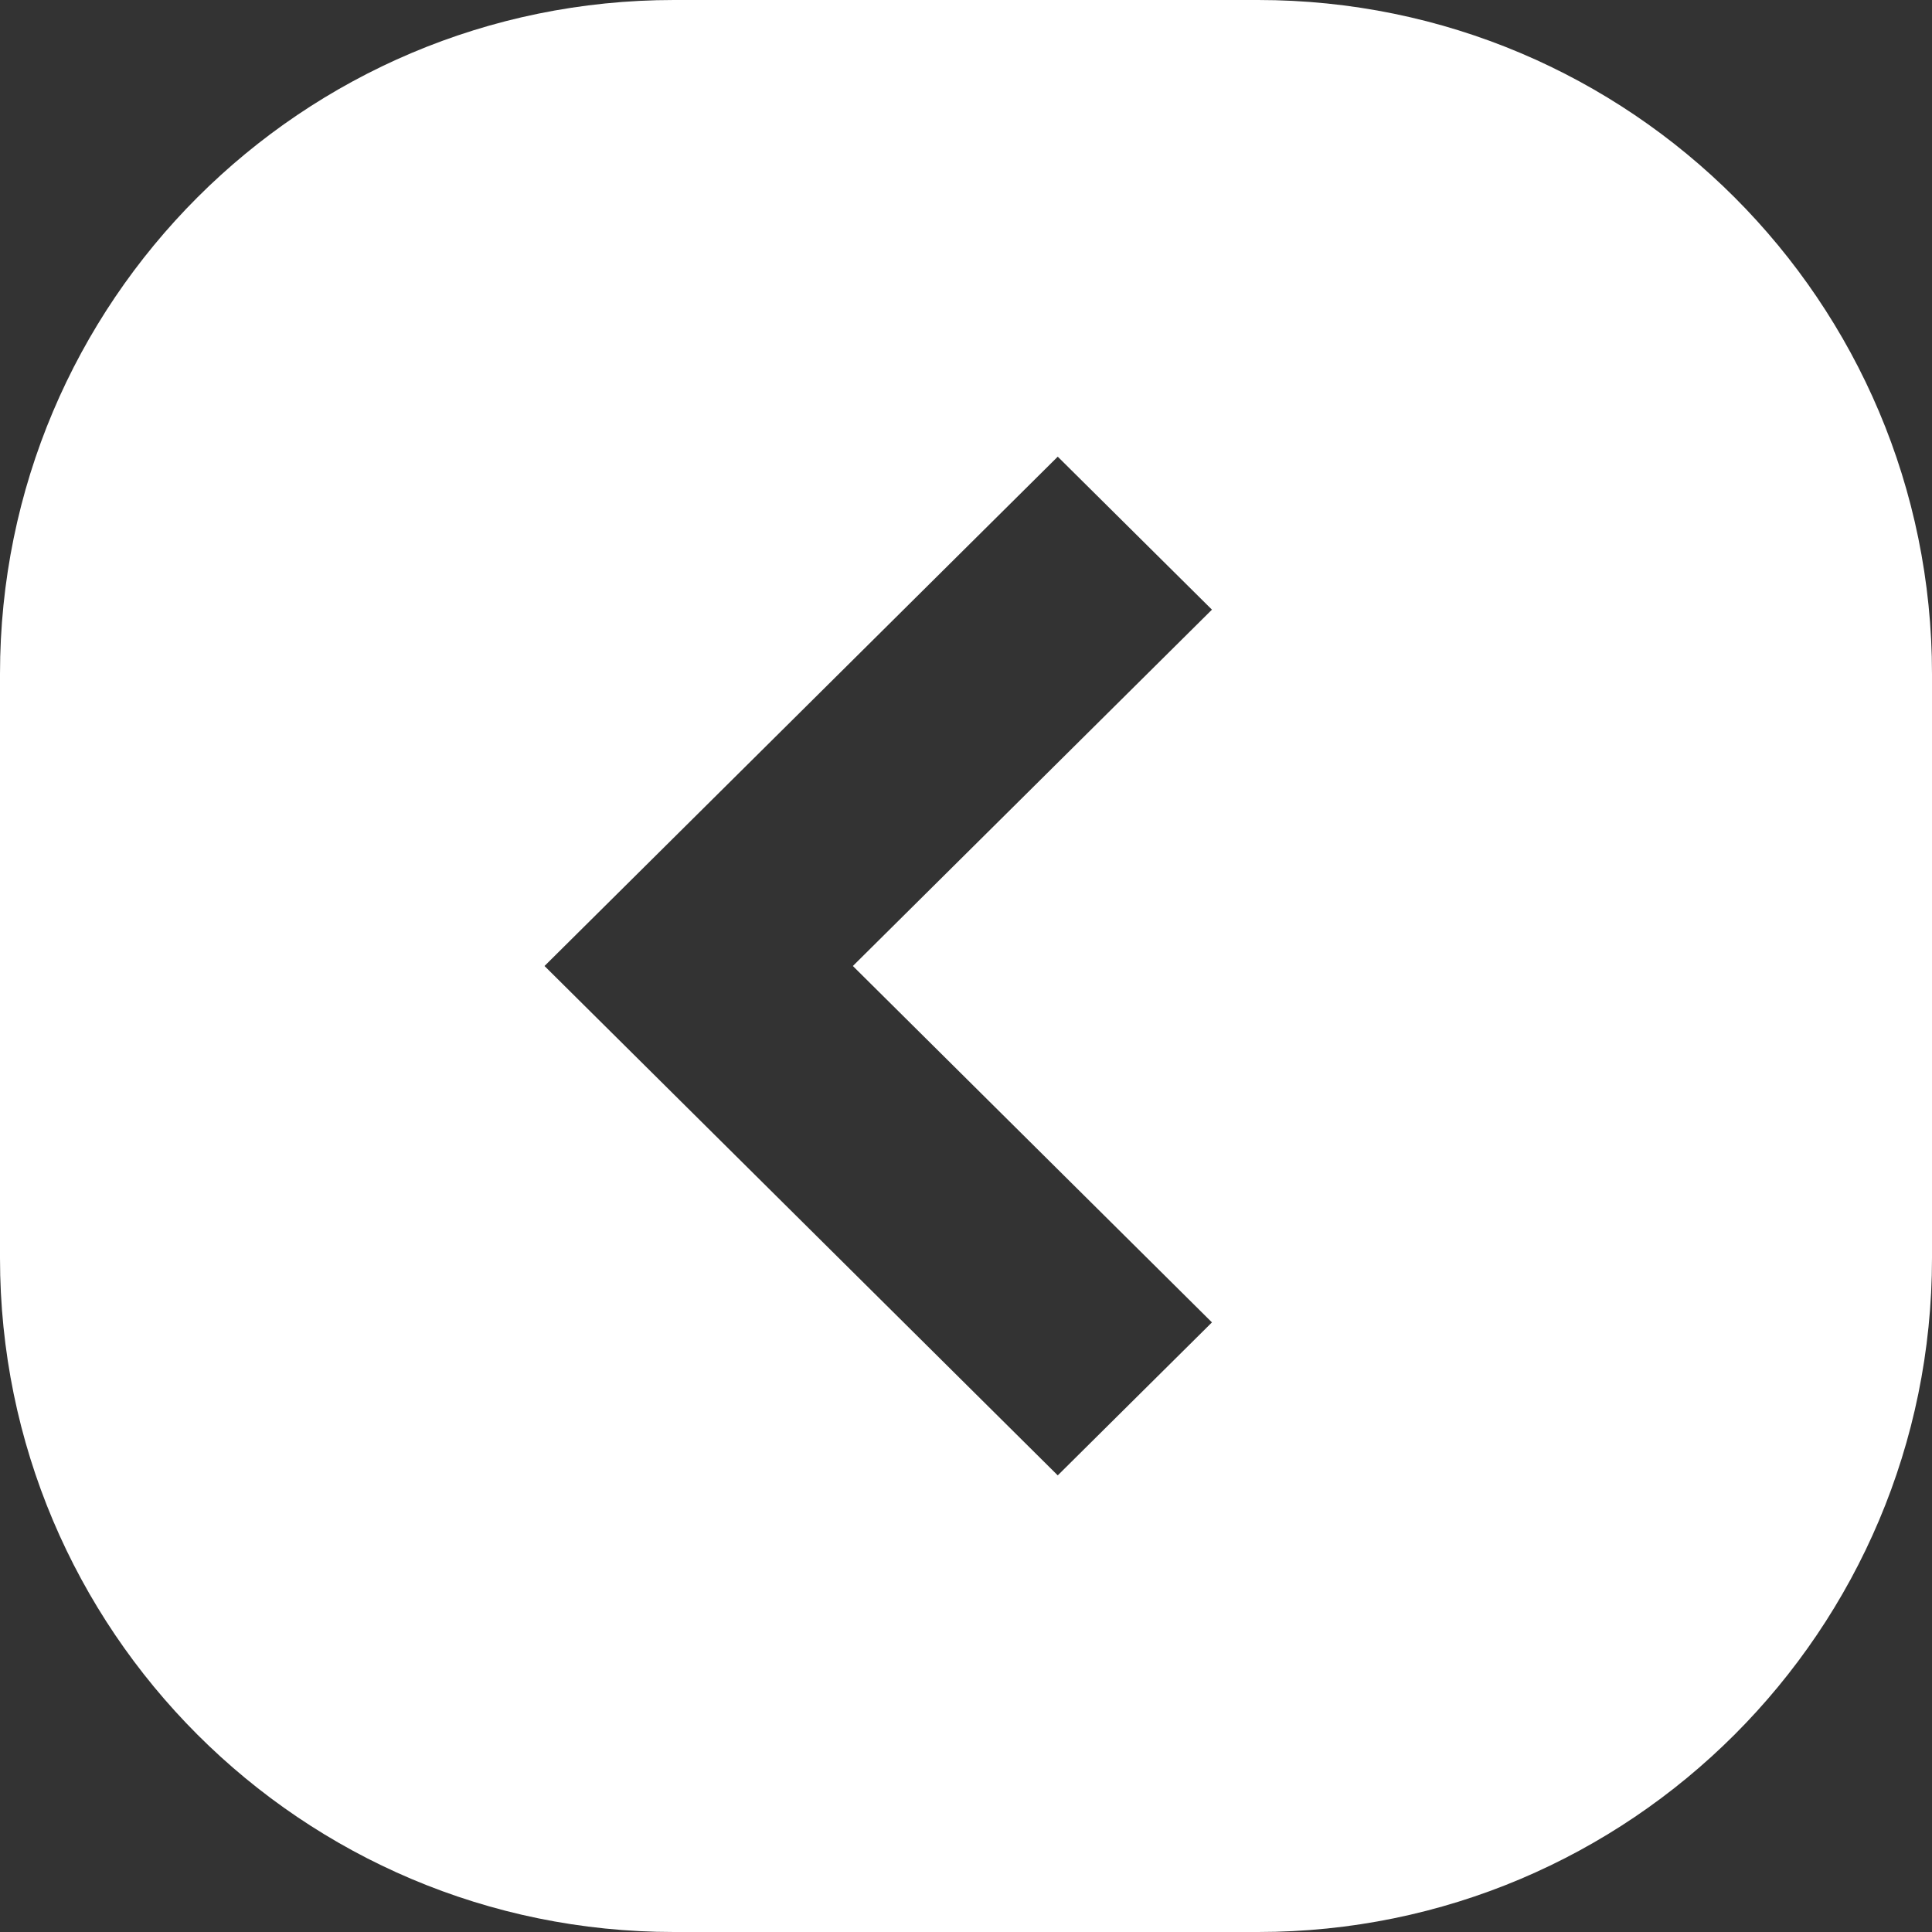 <?xml version="1.0" encoding="UTF-8"?> <svg xmlns="http://www.w3.org/2000/svg" width="43" height="43" viewBox="0 0 43 43" fill="none"><rect x="0" y="0" width="43" height="43" fill="#333333" stroke="none"/><path d="M28 0C36.284 0 43 6.716 43 15V28C43 36.284 36.284 43 28 43H15C6.716 43 0 36.284 0 28V15C0 6.716 6.716 0 15 0H28ZM12.119 21.5L23.542 32.837L26.974 29.432L18.982 21.5L26.974 13.569L23.542 10.164L12.119 21.5Z" fill="white"></path></svg> 